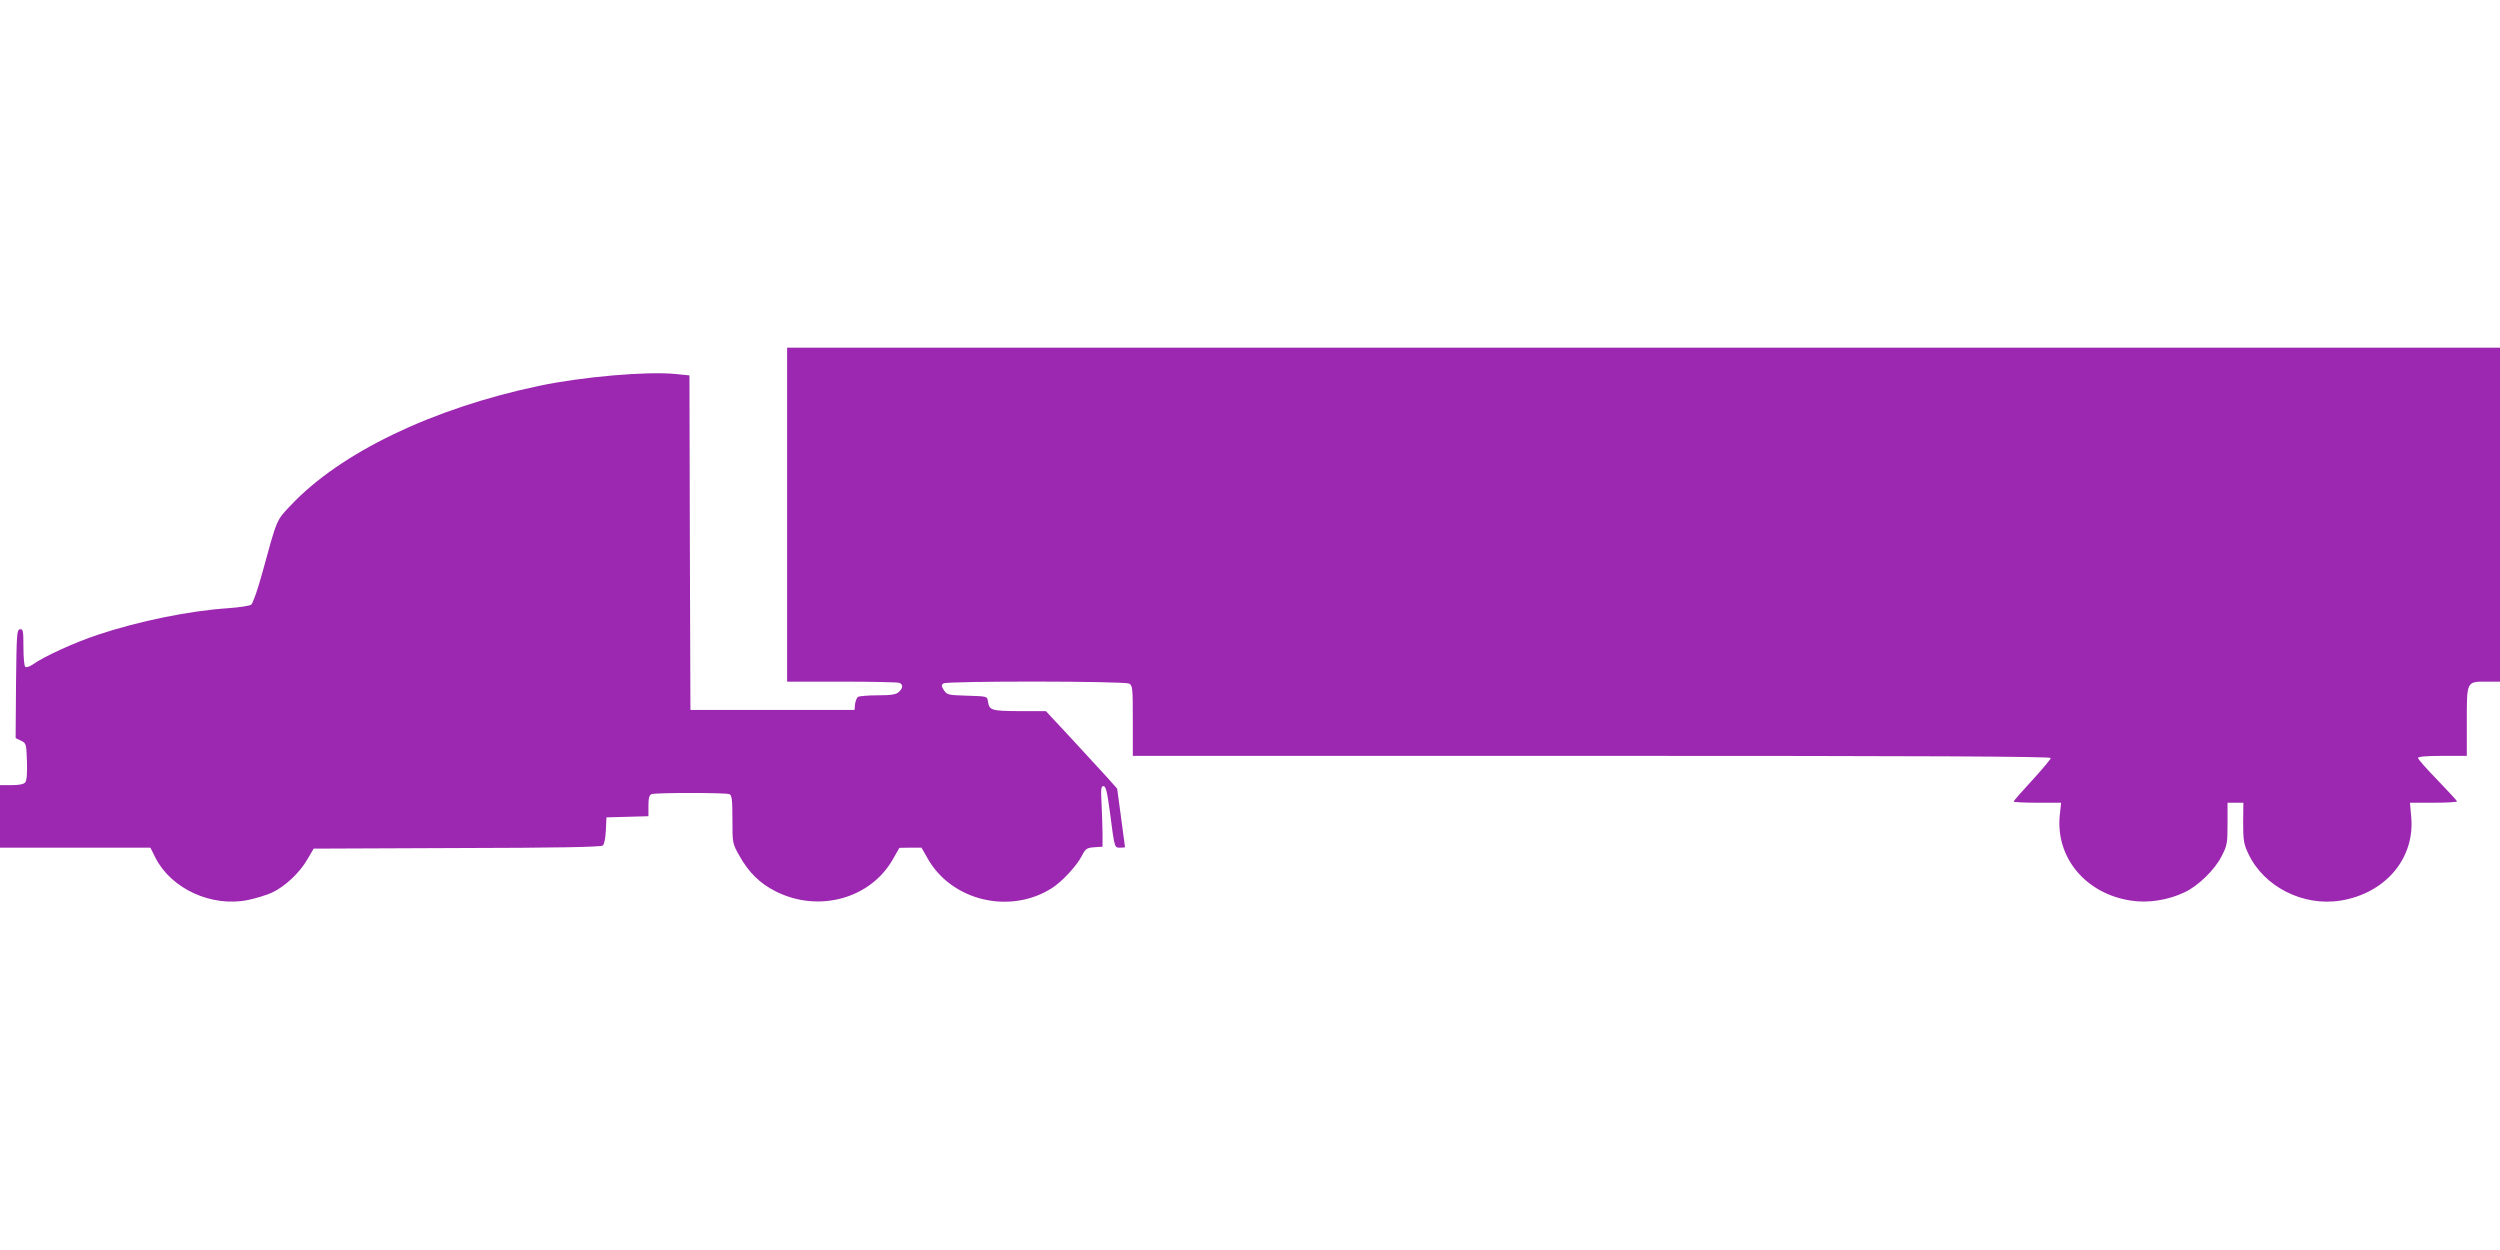 <?xml version="1.0" standalone="no"?>
<!DOCTYPE svg PUBLIC "-//W3C//DTD SVG 20010904//EN"
 "http://www.w3.org/TR/2001/REC-SVG-20010904/DTD/svg10.dtd">
<svg version="1.0" xmlns="http://www.w3.org/2000/svg"
 width="1280pt" height="640pt" viewBox="0 0 1280 640"
 preserveAspectRatio="xMidYMid meet">
<g transform="translate(0,640) scale(0.1,-0.1)"
fill="#9c27b0" stroke="none">
<path d="M4030 3765 l0 -855 279 0 c154 0 286 -3 295 -6 21 -8 20 -27 -2 -47
-14 -13 -39 -17 -108 -17 -49 0 -94 -4 -101 -8 -6 -4 -13 -21 -15 -37 l-3 -30
-420 0 -420 0 -3 856 -2 857 -70 7 c-147 15 -480 -14 -702 -61 -544 -115
-1015 -341 -1270 -612 -74 -78 -68 -64 -147 -352 -22 -80 -46 -149 -55 -156
-9 -6 -62 -14 -118 -18 -197 -13 -458 -66 -667 -136 -118 -39 -276 -111 -333
-152 -16 -11 -32 -16 -38 -13 -6 3 -10 48 -10 101 0 86 -2 95 -18 92 -16 -3
-17 -26 -20 -280 l-2 -277 27 -13 c27 -13 28 -16 31 -107 2 -60 -1 -98 -9
-107 -7 -9 -32 -14 -70 -14 l-59 0 0 -160 0 -160 385 0 385 0 26 -52 c81 -159
288 -254 474 -216 42 9 97 26 123 38 66 31 141 101 180 169 l33 56 734 3 c506
1 737 5 746 13 8 6 14 38 16 77 l3 67 108 3 107 3 0 53 c0 40 4 55 16 60 20 8
378 8 398 0 13 -5 16 -26 16 -129 0 -123 0 -123 36 -187 48 -86 106 -142 186
-182 218 -110 483 -38 598 162 l35 61 57 1 56 0 32 -56 c122 -216 421 -288
636 -151 51 32 127 114 153 165 19 37 25 41 63 44 l43 3 0 65 c0 36 -3 106 -5
155 -4 75 -3 90 10 90 12 0 19 -30 33 -135 24 -185 23 -180 52 -180 14 0 25 1
25 3 0 1 -9 69 -20 150 l-20 149 -47 53 c-27 30 -109 119 -183 199 l-135 145
-136 0 c-145 1 -154 4 -161 51 -3 25 -5 25 -105 28 -98 3 -104 4 -120 28 -14
22 -14 27 -2 35 20 13 925 12 950 -1 18 -10 19 -23 19 -190 l0 -180 2350 0
c1712 0 2350 -3 2350 -11 0 -6 -43 -57 -95 -114 -52 -56 -95 -105 -95 -109 0
-3 55 -6 121 -6 l122 0 -7 -64 c-22 -216 132 -402 364 -437 87 -14 190 2 274
42 70 32 157 117 191 186 28 54 30 66 30 166 l0 107 40 0 41 0 -1 -102 c0 -91
3 -110 27 -160 79 -168 280 -270 472 -239 232 38 383 219 361 433 l-6 68 120
0 c67 0 121 3 121 7 0 3 -45 52 -100 109 -55 56 -100 108 -100 113 0 7 43 11
125 11 l125 0 0 174 c0 209 -2 206 101 206 l69 0 0 855 0 855 -4385 0 -4385 0
0 -855z"/>
</g>
</svg>
